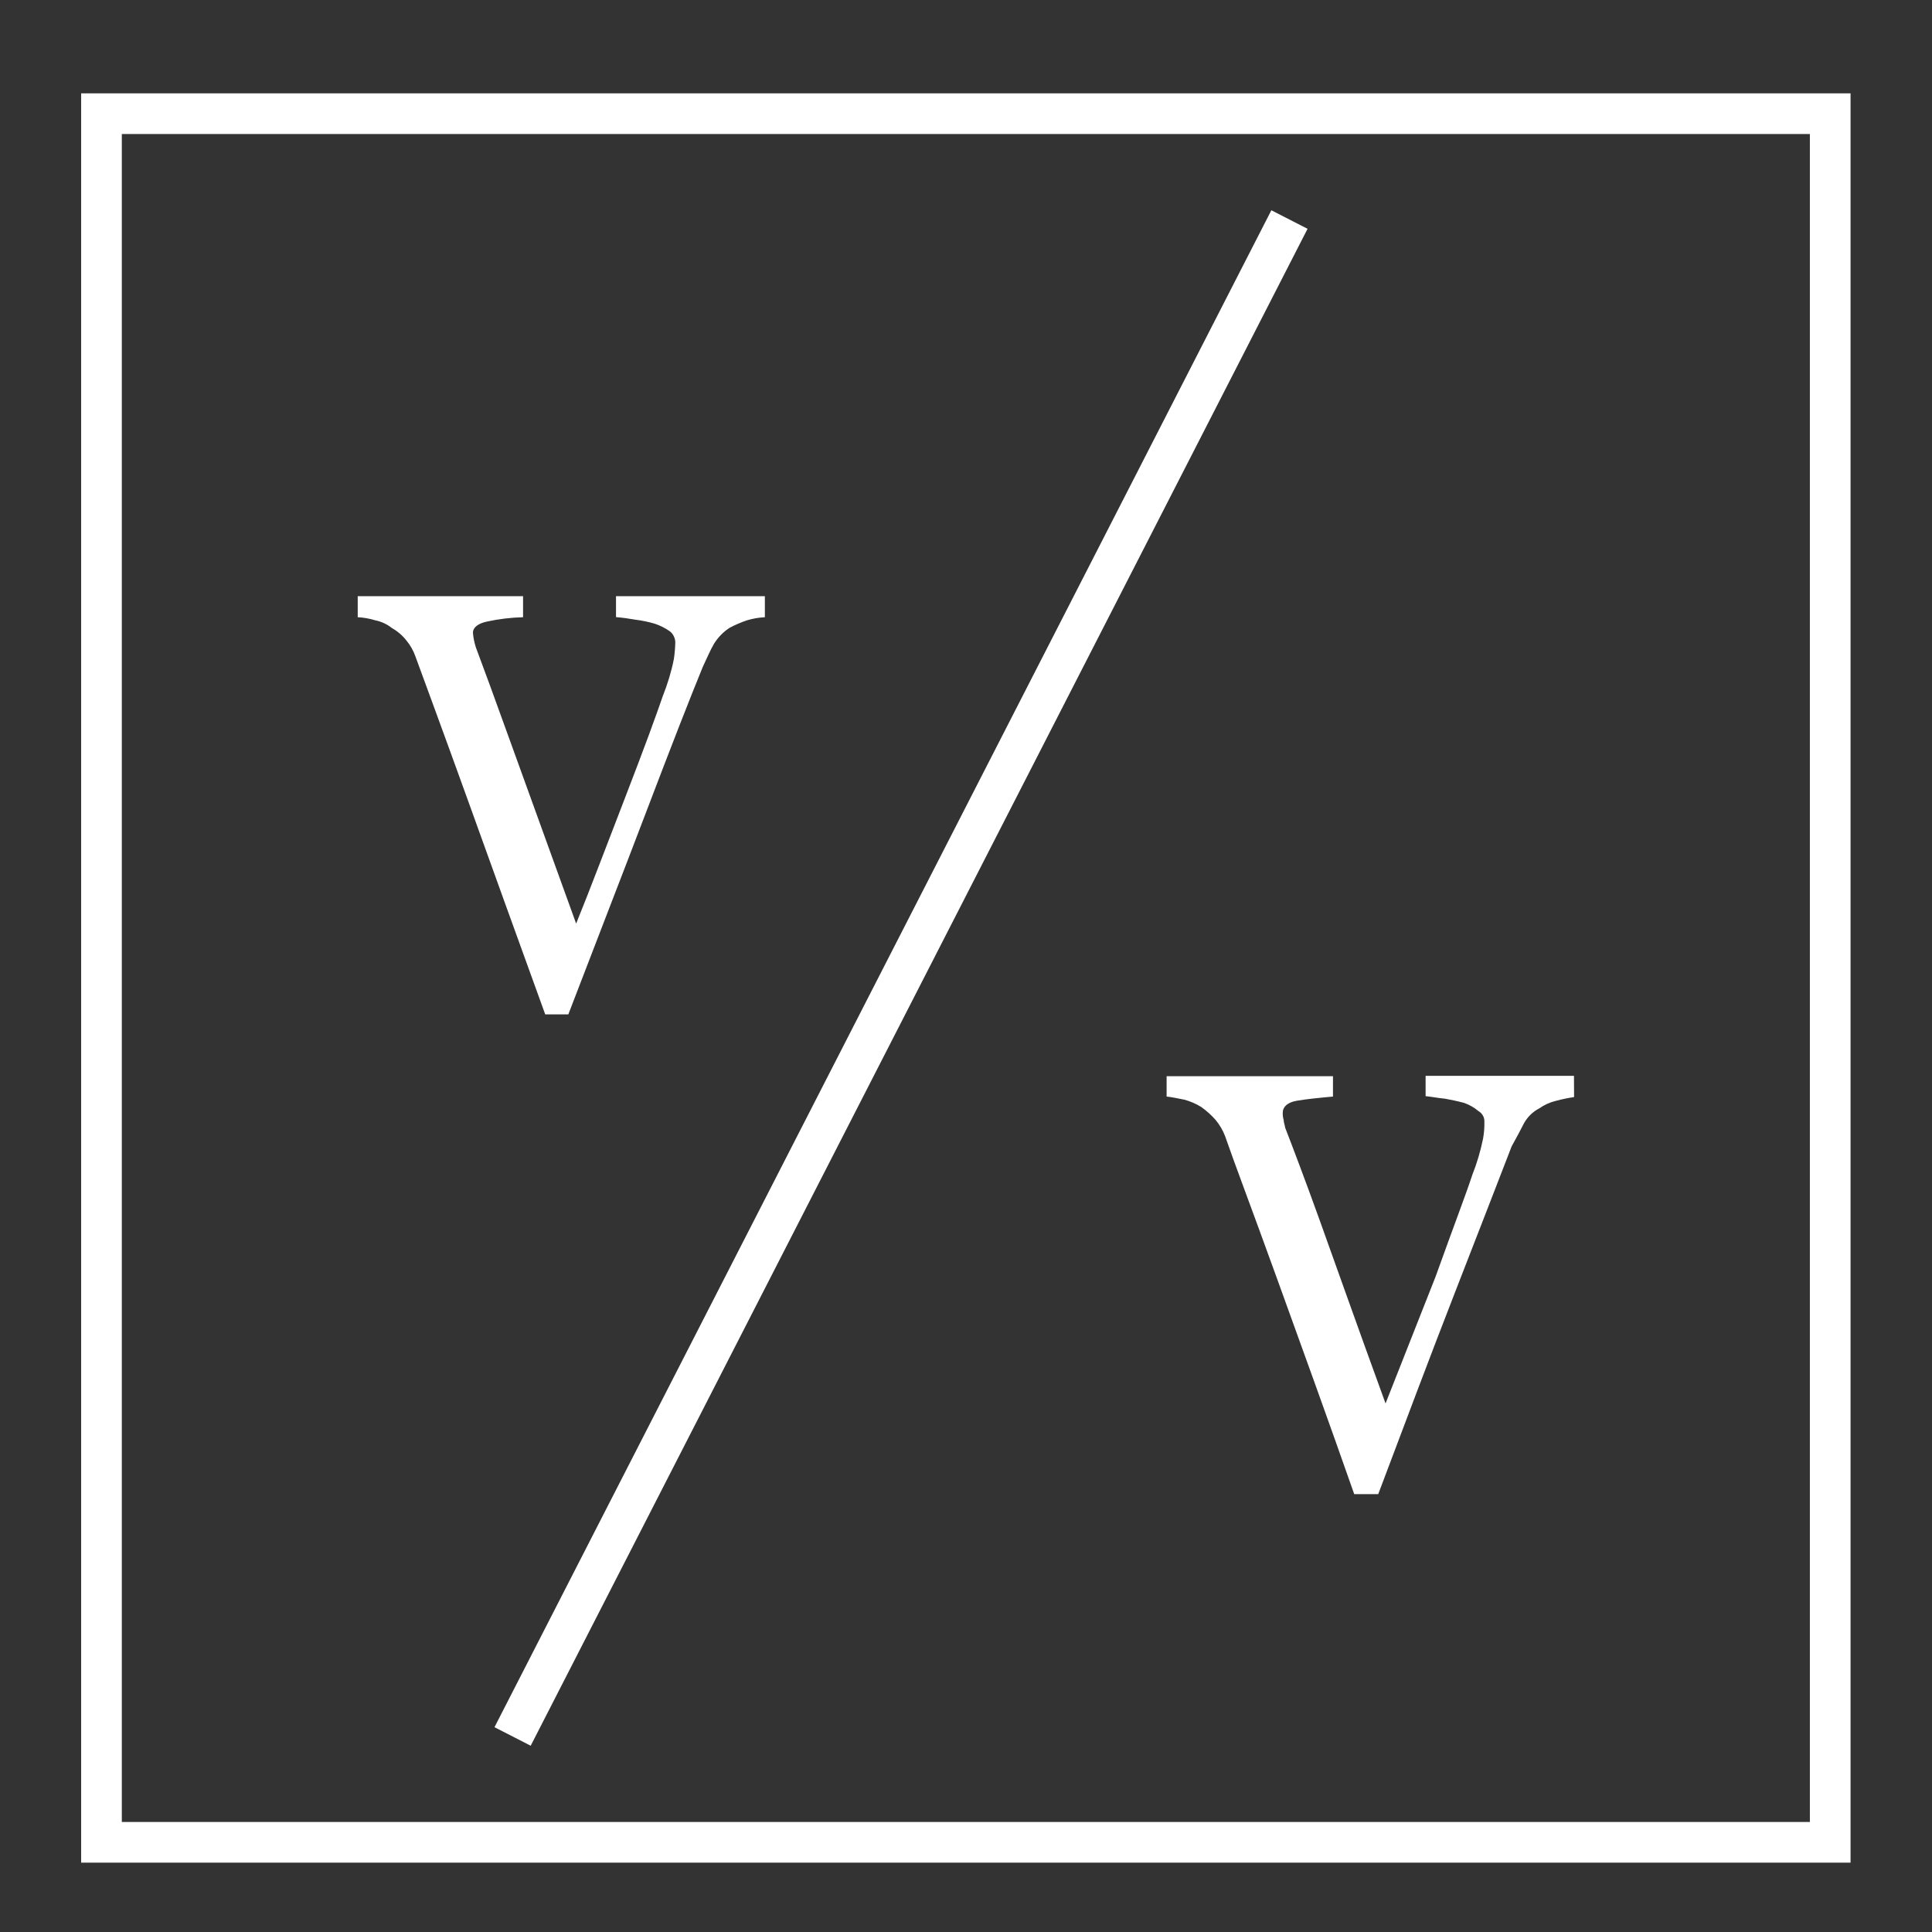 <svg xmlns="http://www.w3.org/2000/svg" width="19" height="19" viewBox="0 0 19 19" fill="none"><rect x="0" y="0" width="19" height="19" fill="#333333" stroke="none"/><path d="M5.041 17.077L12.681 2.159" stroke="white" stroke-width="0.4" stroke-miterlimit="10"></path><path d="M15.48 10.789C15.42 10.798 15.361 10.81 15.302 10.826C15.243 10.84 15.188 10.865 15.138 10.9C15.074 10.933 15.021 10.985 14.986 11.049C14.952 11.116 14.914 11.188 14.866 11.274C14.75 11.574 14.566 12.05 14.315 12.694C14.064 13.338 13.815 14.002 13.554 14.694H13.318C13.059 13.955 12.802 13.247 12.554 12.561C12.306 11.875 12.131 11.415 12.048 11.173C12.026 11.116 11.995 11.063 11.956 11.015C11.914 10.967 11.866 10.924 11.814 10.887C11.763 10.855 11.707 10.831 11.649 10.815C11.578 10.802 11.533 10.79 11.473 10.784V10.584H13.109V10.784C12.966 10.797 12.848 10.809 12.754 10.825C12.66 10.841 12.615 10.886 12.615 10.943C12.614 10.967 12.617 10.991 12.624 11.014C12.624 11.043 12.638 11.069 12.638 11.088C12.708 11.269 12.826 11.578 12.977 11.997C13.128 12.416 13.341 13.021 13.626 13.802L14.118 12.555C14.293 12.067 14.418 11.742 14.479 11.555C14.525 11.439 14.56 11.32 14.585 11.198C14.595 11.144 14.599 11.089 14.598 11.034C14.599 11.013 14.595 10.991 14.584 10.972C14.574 10.954 14.559 10.938 14.54 10.927C14.498 10.892 14.45 10.864 14.398 10.846C14.326 10.827 14.269 10.816 14.211 10.805C14.138 10.798 14.082 10.786 14.02 10.78V10.58H15.479L15.48 10.789Z" fill="white"></path><path d="M7.522 6.07C7.463 6.073 7.404 6.083 7.347 6.1C7.288 6.12 7.23 6.145 7.175 6.174C7.114 6.214 7.062 6.267 7.023 6.329C6.986 6.392 6.955 6.466 6.912 6.557C6.789 6.857 6.604 7.33 6.361 7.969C6.118 8.608 5.854 9.284 5.589 9.976H5.362C5.095 9.242 4.838 8.525 4.591 7.841C4.344 7.157 4.173 6.695 4.086 6.457C4.066 6.4 4.036 6.346 3.997 6.299C3.957 6.248 3.907 6.206 3.851 6.174C3.804 6.137 3.748 6.112 3.689 6.1C3.634 6.083 3.576 6.073 3.518 6.07V5.863H5.144V6.07C5.026 6.073 4.908 6.087 4.792 6.112C4.699 6.131 4.651 6.173 4.651 6.221C4.653 6.248 4.656 6.274 4.662 6.299C4.668 6.324 4.674 6.35 4.68 6.367C4.751 6.556 4.862 6.858 5.015 7.283C5.168 7.708 5.386 8.307 5.666 9.083C5.808 8.734 5.966 8.313 6.151 7.835C6.336 7.357 6.459 7.019 6.518 6.846C6.565 6.728 6.602 6.607 6.627 6.482C6.635 6.428 6.64 6.373 6.641 6.318C6.641 6.297 6.636 6.277 6.627 6.258C6.618 6.239 6.605 6.222 6.588 6.209C6.542 6.176 6.491 6.151 6.437 6.133C6.375 6.115 6.311 6.102 6.247 6.094C6.185 6.083 6.121 6.074 6.058 6.069V5.863H7.522V6.07Z" fill="white"></path><path d="M17.999 1.118H0.998V18.118H17.999V1.118Z" stroke="white" stroke-width="0.4" stroke-miterlimit="2.613"></path></svg>